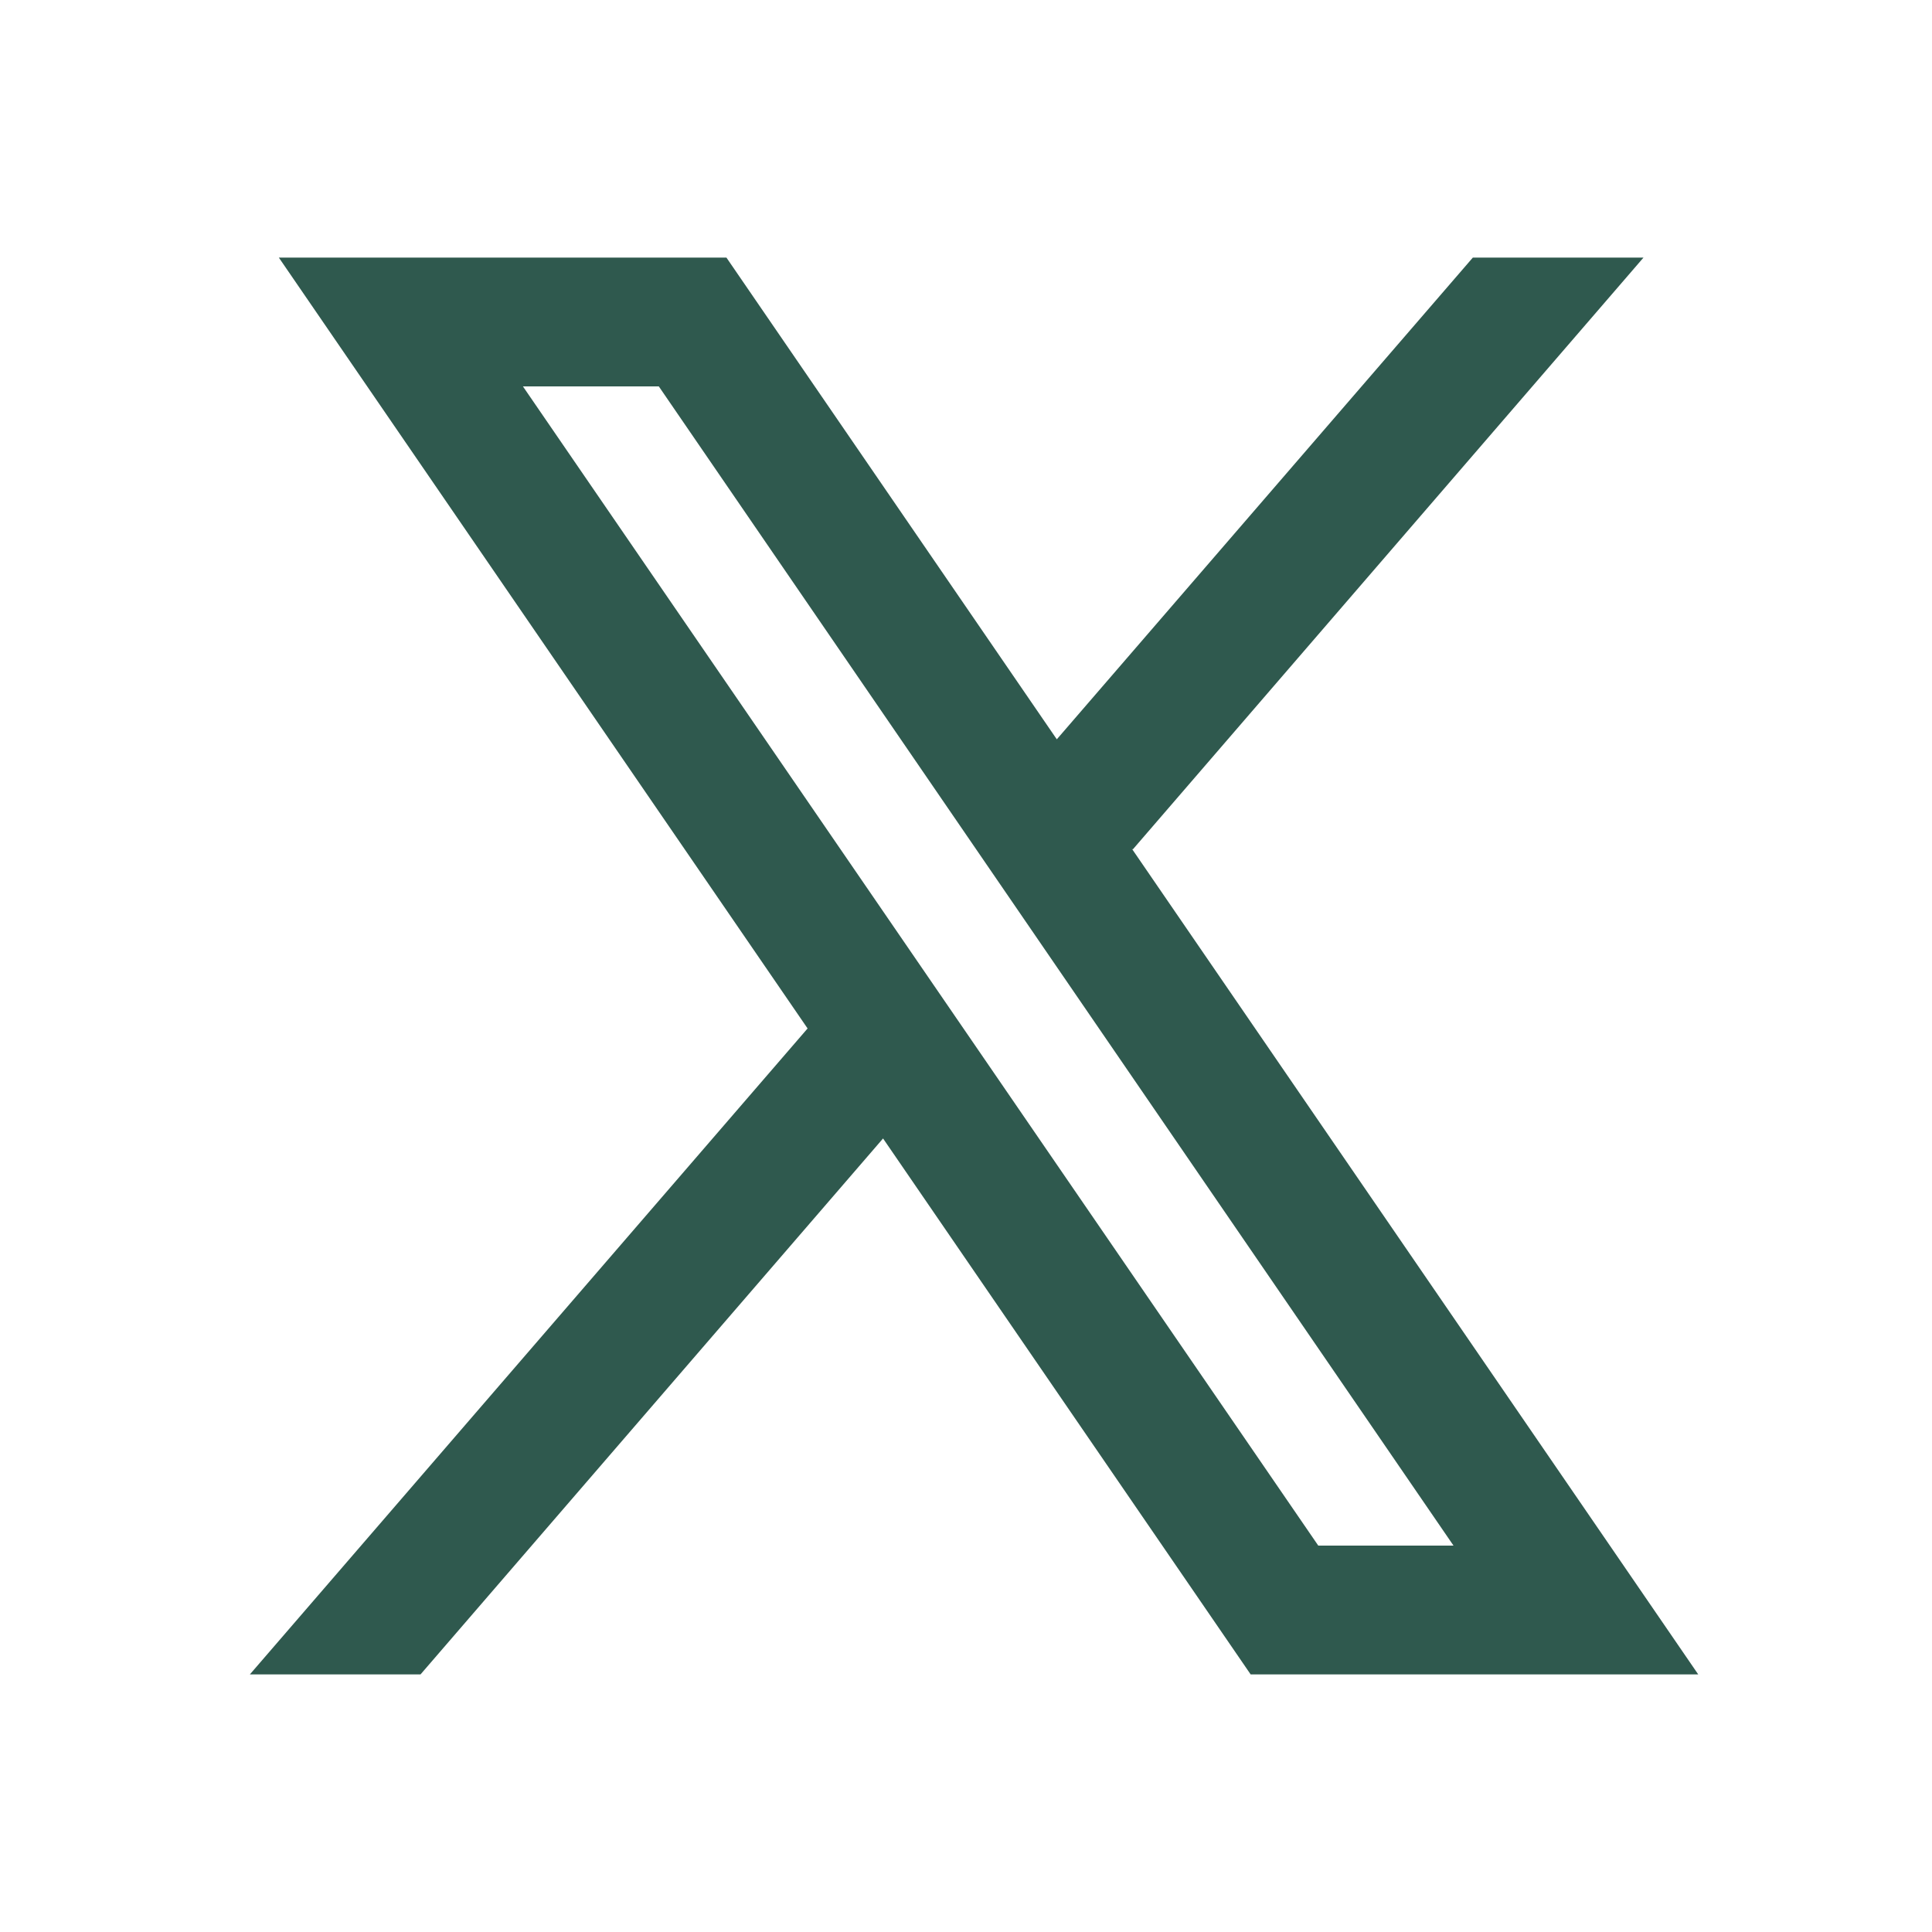 <svg xmlns="http://www.w3.org/2000/svg" width="30" height="30" fill="none"><path fill="#2F594E" d="m26.37 26-8.795-12.822.015.012L25.52 4h-2.65l-6.46 7.48L11.28 4H4.33l8.211 11.971-.001-.001L3.88 26h2.65l7.182-8.322L19.42 26h6.95ZM10.23 6l12.34 18h-2.1L8.12 6h2.11Z"/></svg>